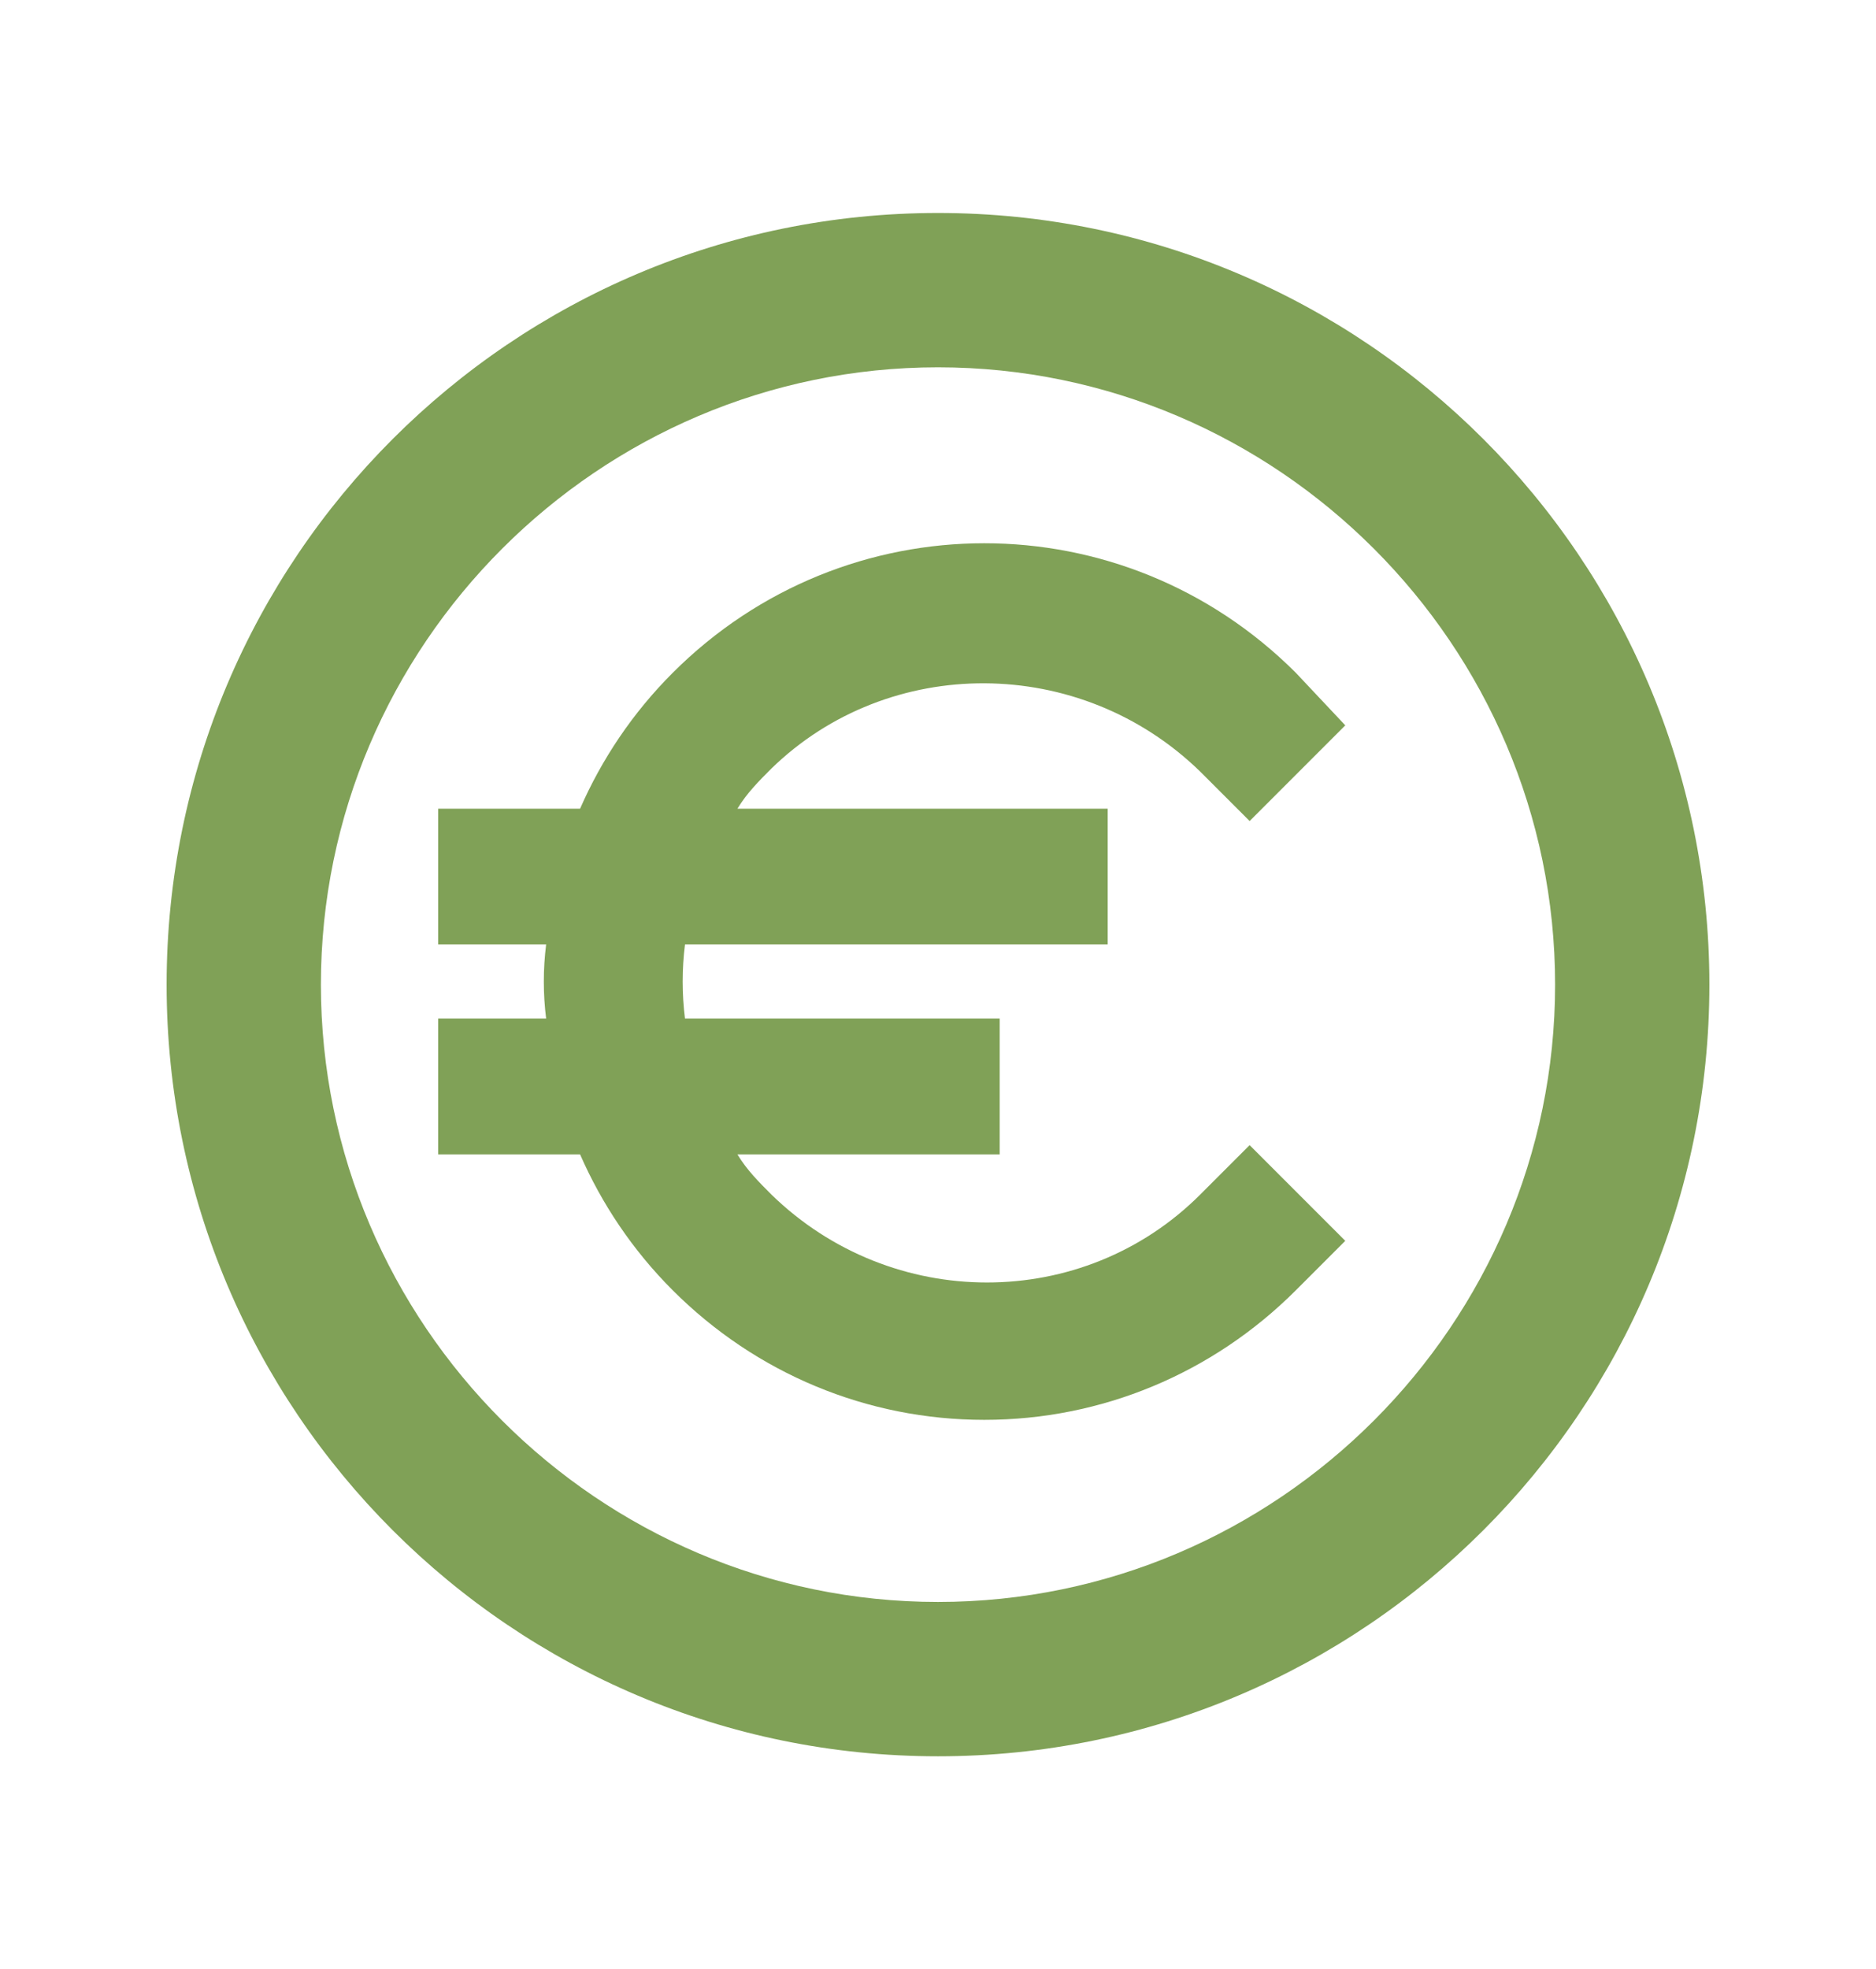 <?xml version="1.0" encoding="utf-8"?>
<!-- Generator: Adobe Illustrator 27.1.1, SVG Export Plug-In . SVG Version: 6.00 Build 0)  -->
<svg version="1.1" id="Layer_1" xmlns="http://www.w3.org/2000/svg" xmlns:xlink="http://www.w3.org/1999/xlink" x="0px" y="0px"
	 viewBox="0 0 60.8 63.8" style="enable-background:new 0 0 60.8 63.8;" xml:space="preserve">
<style type="text/css">
	.st0{fill:#80A157;}
</style>
<g>
	<path class="st0" d="M30.4,6.9c-13.8,0-25,11.2-25,25s11.2,25,25,25s25-11.2,25-25S44.2,6.9,30.4,6.9z M30.4,51.9c-11,0-20-9-20-20
		s9-20,20-20s20,9,20,20S41.4,51.9,30.4,51.9z"/>
	<path class="st0" d="M38.9,25l1.6,1.6l3.1-3.1L42,21.8c-5.6-5.6-14.6-5.6-20.2,0c-1.3,1.3-2.3,2.8-3,4.4h-4.6v4.4h3.5
		c-0.1,0.8-0.1,1.6,0,2.4h-3.5v4.4h4.6c0.7,1.6,1.7,3.1,3,4.4c2.7,2.7,6.3,4.2,10.1,4.2s7.4-1.5,10.1-4.2l1.6-1.6l-3.1-3.1l-1.6,1.6
		c-3.8,3.8-10,3.8-13.9,0c-0.4-0.4-0.8-0.8-1.1-1.3h8.5V33H22.2c-0.1-0.8-0.1-1.6,0-2.4h13.7v-4.4h-12c0.3-0.5,0.7-0.9,1.1-1.3
		C28.8,21.2,35,21.2,38.9,25z"/>
</g>
</svg>
